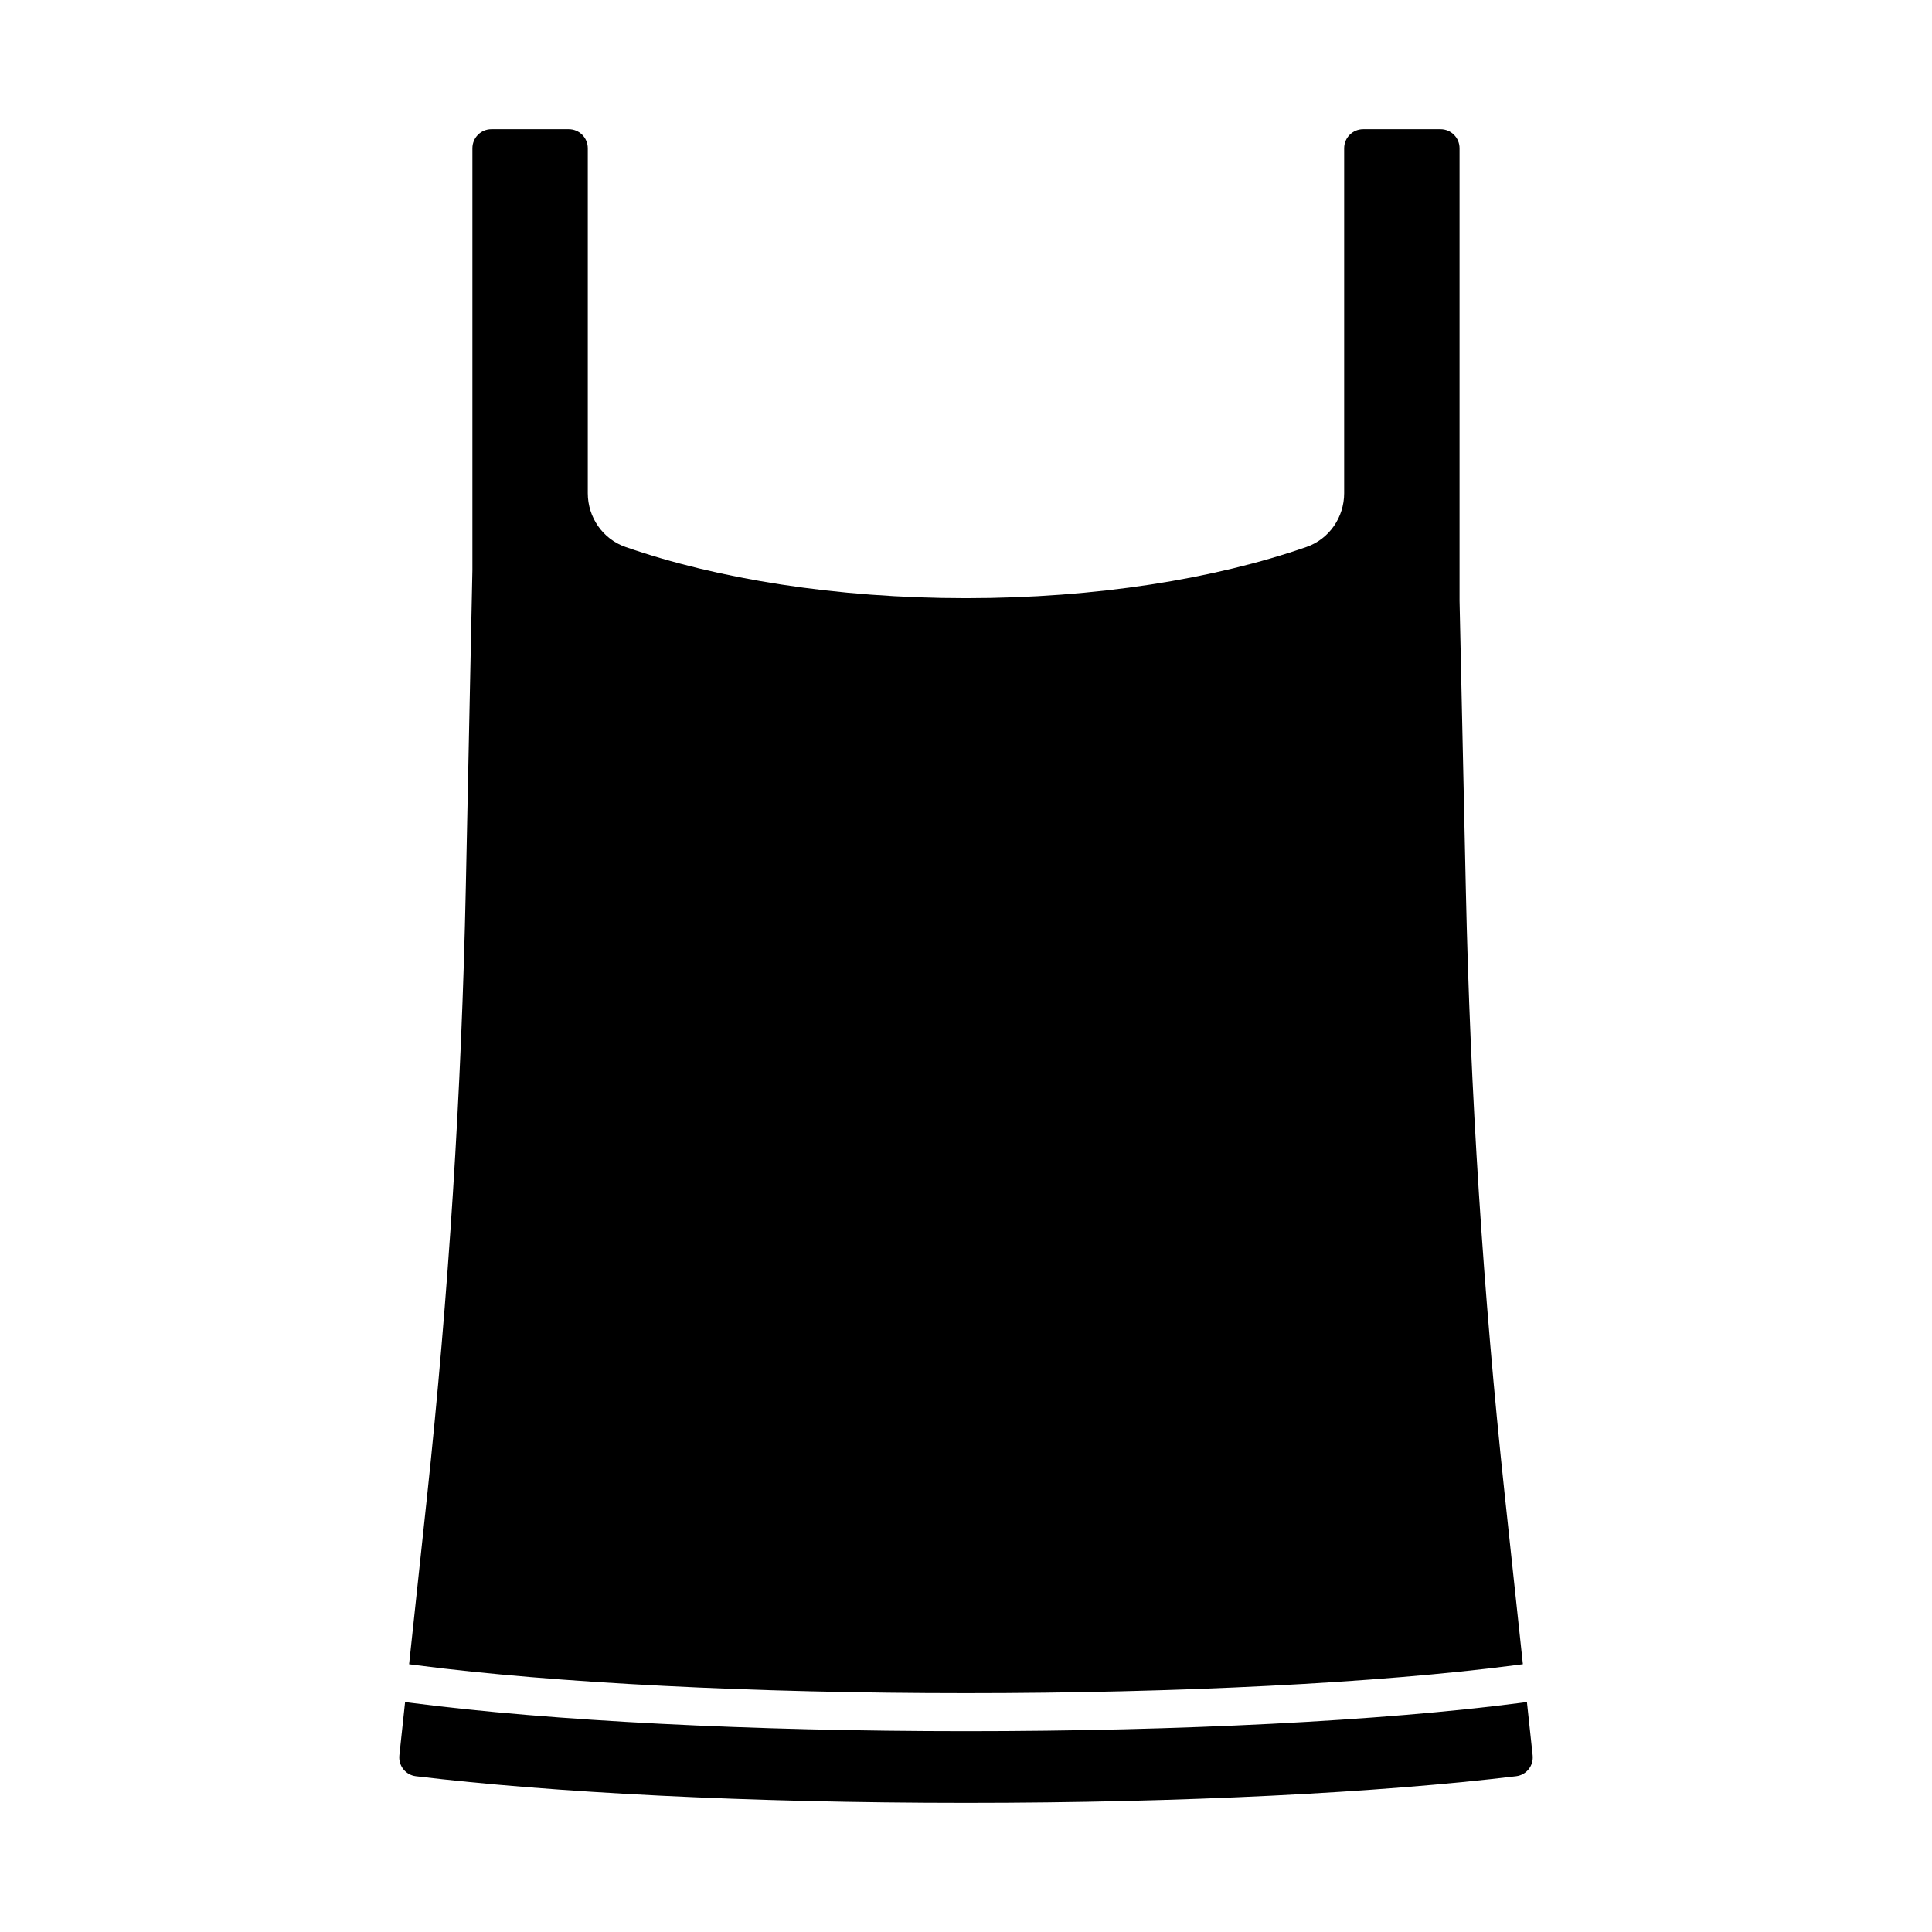 <?xml version="1.0" encoding="UTF-8"?>
<!-- Uploaded to: SVG Repo, www.svgrepo.com, Generator: SVG Repo Mixer Tools -->
<svg fill="#000000" width="800px" height="800px" version="1.1" viewBox="144 144 512 512" xmlns="http://www.w3.org/2000/svg">
 <path d="m254.54 585.32-2.125-0.277 4.719-44.094c5.75-53.754 9.191-107.73 10.312-161.78l1.746-84.105v-111.79c0-2.781 2.254-5.039 5.039-5.039h20.5c2.781 0 5.039 2.254 5.039 5.039v91.43c0 6.379 3.961 12.141 9.984 14.238 24.27 8.457 55.762 13.578 90.238 13.578 34.473 0 65.969-5.121 90.238-13.574 6.023-2.098 9.984-7.859 9.984-14.238v-91.434c0-2.781 2.254-5.039 5.039-5.039h20.5c2.781 0 5.039 2.254 5.039 5.039v119.91l1.672 76.785c1.164 53.48 4.598 106.89 10.293 160.07l4.82 44.996-2.125 0.277c-36.223 4.695-89.234 7.391-145.46 7.391-56.223 0.004-109.24-2.695-145.46-7.387zm294.11 9.742-1.898 0.246c-36.633 4.754-90.121 7.477-146.75 7.477-56.633 0-110.12-2.727-146.75-7.477l-1.902-0.246-1.512 14.117c-0.293 2.734 1.633 5.211 4.363 5.539 36.047 4.332 88.004 7.055 145.8 7.055 57.793 0 109.75-2.723 145.8-7.055 2.731-0.328 4.656-2.805 4.363-5.539z"/>
</svg>